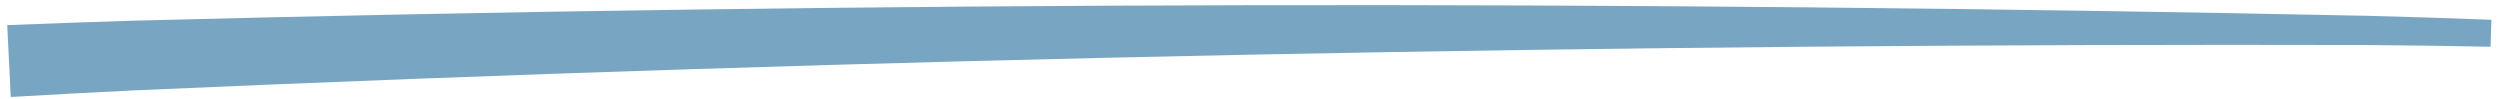 <svg xmlns="http://www.w3.org/2000/svg" width="278" height="11" viewBox="0 0 278 11" fill="none"><path d="M0.803 2.794C0.934 5.458 1.066 8.121 1.197 10.785C5.666 10.522 10.28 10.277 14.934 10.049C97.547 6.395 180.422 4.799 263.234 5.007C267.716 5.044 272.529 5.107 276.955 5.199C276.985 4.2 277.015 3.2 277.045 2.201C272.604 2.024 267.781 1.878 263.291 1.758C180.361 0.05 97.548 0.142 14.623 2.305C9.946 2.451 5.306 2.614 0.803 2.794Z" fill="#78A5C1"></path></svg>